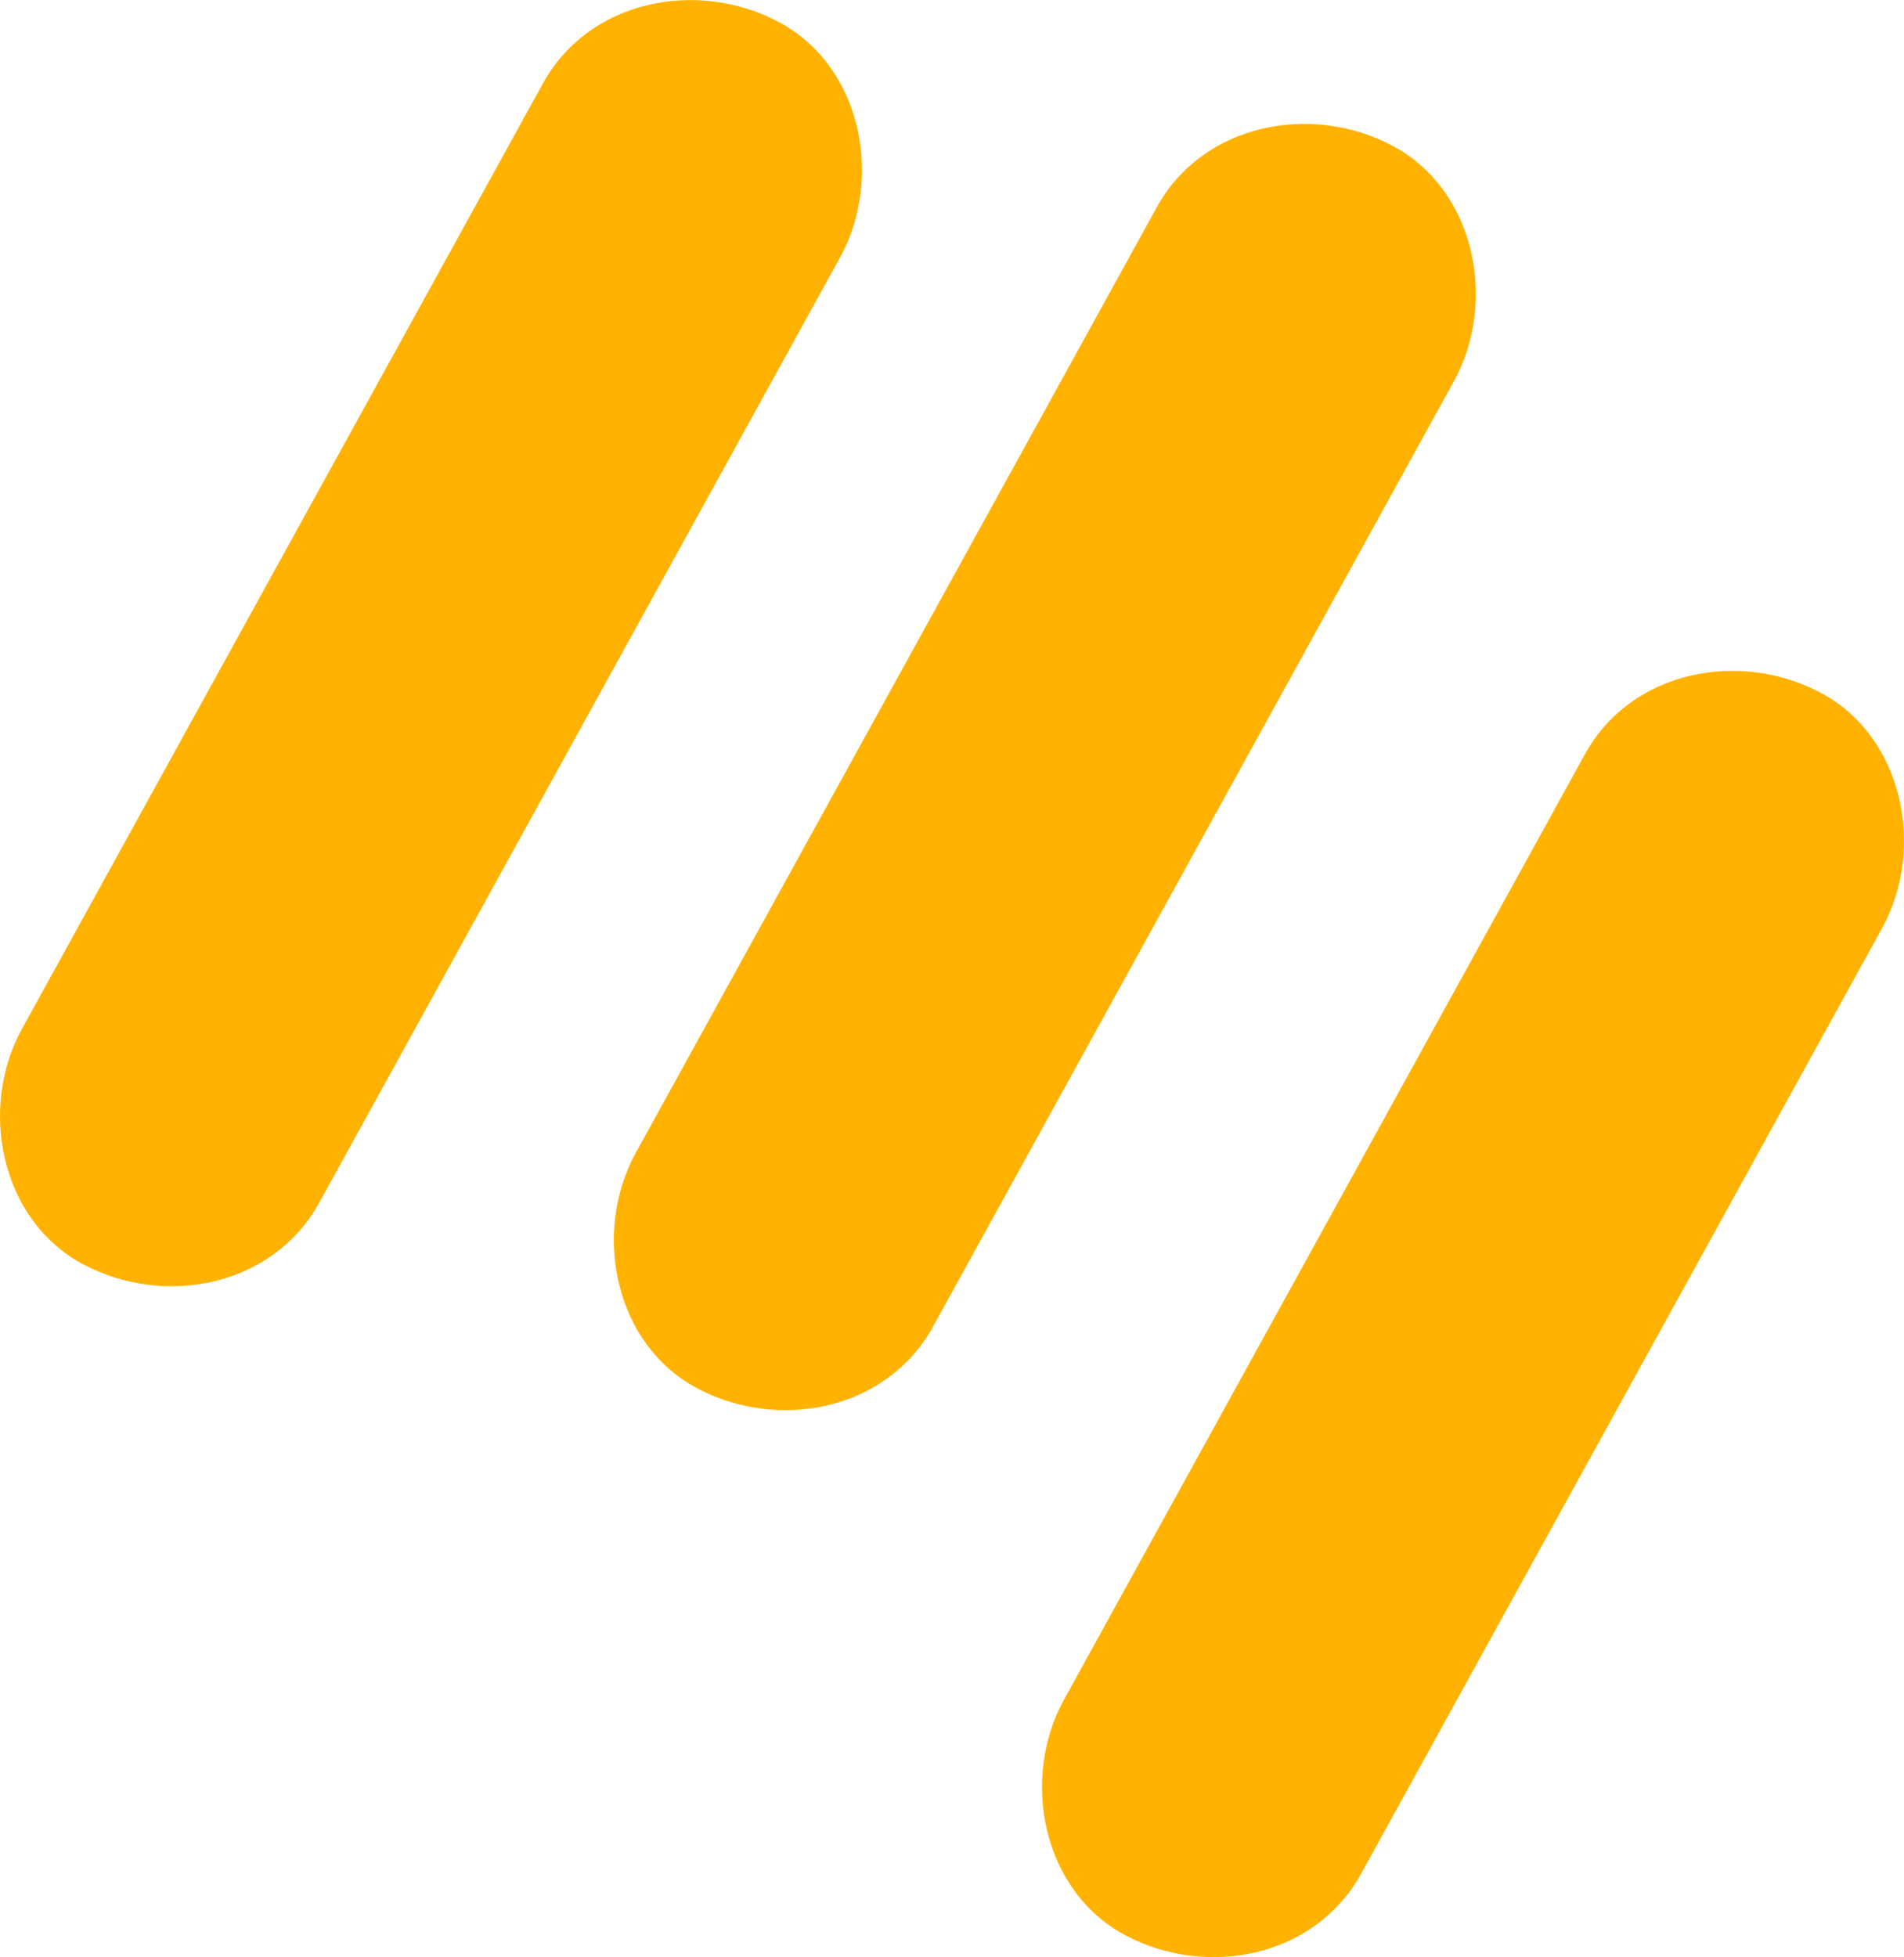 <svg xmlns="http://www.w3.org/2000/svg" width="27.652" height="28.417" viewBox="0 0 27.652 28.417" creator="Katerina Limpitsouni"><path d="M13.55,19.263c2.522-4.576,5.044-9.153,7.566-13.729,.631-1.145,.317-2.779-.897-3.42-1.173-.62-2.746-.326-3.42,.897-2.522,4.576-5.044,9.153-7.566,13.729-.631,1.145-.317,2.779,.897,3.42,1.173,.62,2.746,.326,3.42-.897h0Z" fill="#ffb200" origin="undraw"/><path d="M4.635,17.465c2.522-4.576,5.044-9.153,7.566-13.729,.631-1.145,.317-2.779-.897-3.42-1.173-.62-2.746-.326-3.42,.897C5.362,5.788,2.84,10.365,.318,14.941c-.631,1.145-.317,2.779,.897,3.42,1.173,.62,2.746,.326,3.42-.897h0Z" fill="#ffb200"/><path d="M19.768,27.205c2.522-4.576,5.044-9.153,7.566-13.729,.631-1.145,.317-2.779-.897-3.42-1.173-.62-2.746-.326-3.42,.897-2.522,4.576-5.044,9.153-7.566,13.729-.631,1.145-.317,2.779,.897,3.42,1.173,.62,2.746,.326,3.42-.897h0Z" fill="#ffb200"/></svg>